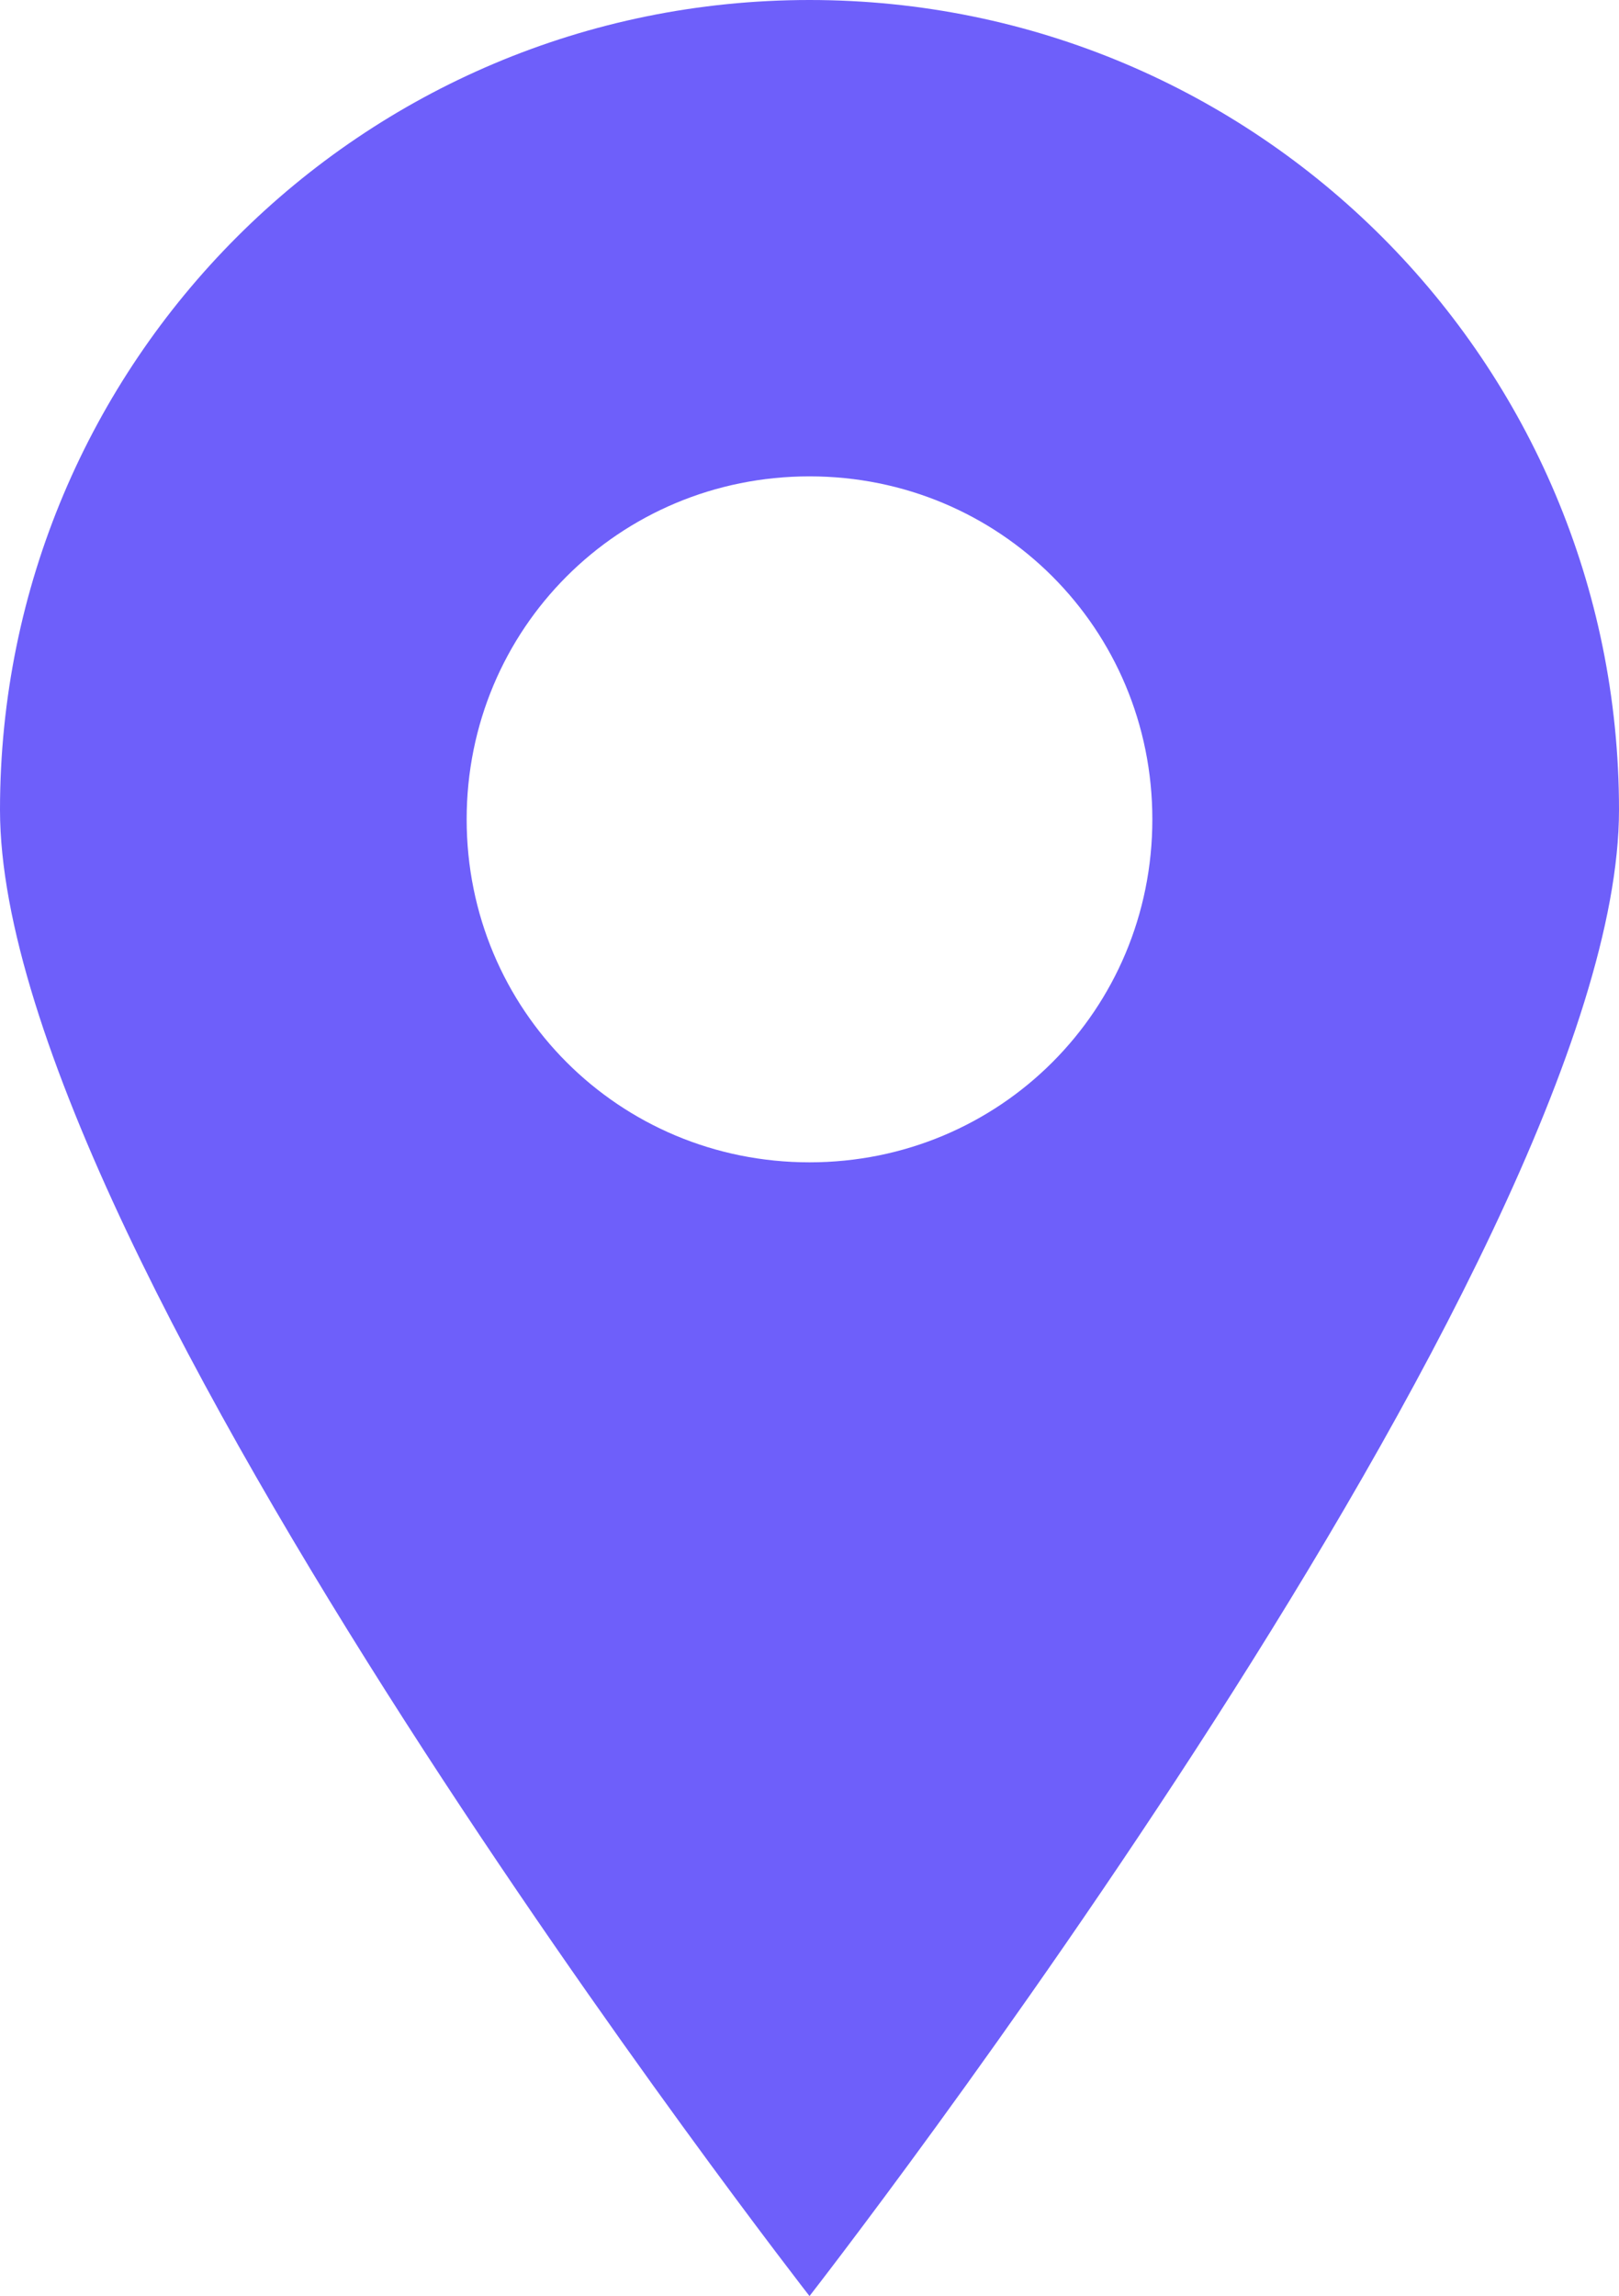 <?xml version="1.0" encoding="utf-8"?>
<!-- Generator: Adobe Illustrator 27.1.1, SVG Export Plug-In . SVG Version: 6.00 Build 0)  -->
<svg version="1.1" id="Layer_1" xmlns="http://www.w3.org/2000/svg" xmlns:xlink="http://www.w3.org/1999/xlink" x="0px" y="0px"
	 viewBox="0 0 17 24.1" style="enable-background:new 0 0 17 24.1;" xml:space="preserve">
<style type="text/css">
	.st0{fill:#6E5FFA;}
</style>
<path class="st0" d="M8.5,0C3.8,0,0,3.8,0,8.5s8.5,15.6,8.5,15.6S17,13.2,17,8.5S13.2,0,8.5,0z M8.5,12.2c-2,0-3.6-1.6-3.6-3.6
	s1.6-3.6,3.6-3.6c2,0,3.6,1.6,3.6,3.6S10.5,12.2,8.5,12.2z"/>
</svg>
